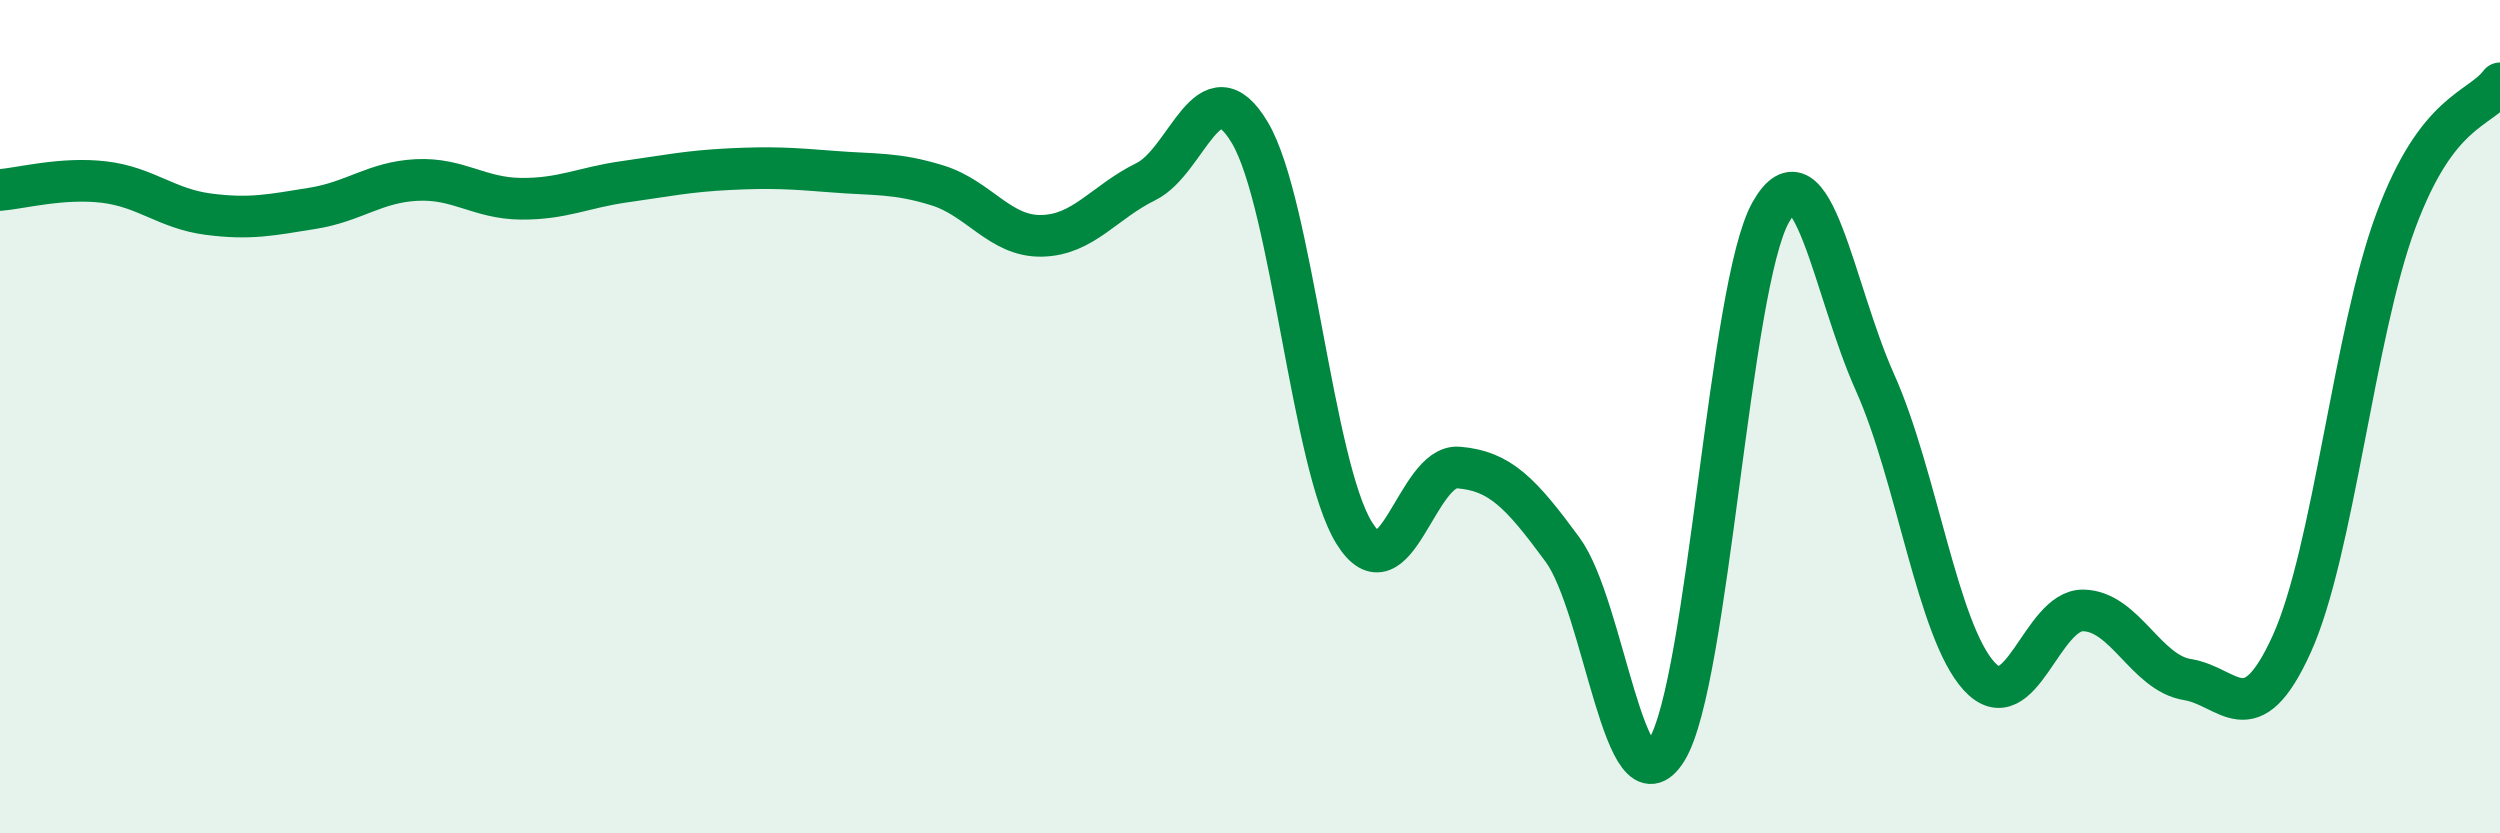 
    <svg width="60" height="20" viewBox="0 0 60 20" xmlns="http://www.w3.org/2000/svg">
      <path
        d="M 0,4.56 C 0.5,4.52 1.5,4.25 2.5,4.37 C 3.5,4.49 4,5.01 5,5.14 C 6,5.27 6.5,5.16 7.5,5 C 8.5,4.84 9,4.37 10,4.32 C 11,4.27 11.5,4.76 12.5,4.77 C 13.5,4.78 14,4.5 15,4.36 C 16,4.22 16.5,4.11 17.5,4.06 C 18.5,4.01 19,4.04 20,4.12 C 21,4.2 21.5,4.14 22.5,4.45 C 23.5,4.76 24,5.68 25,5.66 C 26,5.64 26.5,4.85 27.5,4.36 C 28.5,3.87 29,1.5 30,3.19 C 31,4.88 31.5,11.18 32.5,12.79 C 33.5,14.4 34,11.14 35,11.22 C 36,11.3 36.5,11.83 37.5,13.19 C 38.5,14.55 39,19.62 40,18 C 41,16.38 41.5,6.85 42.5,5.09 C 43.5,3.33 44,6.95 45,9.18 C 46,11.41 46.5,15.14 47.5,16.23 C 48.5,17.32 49,14.63 50,14.65 C 51,14.67 51.5,16.15 52.5,16.31 C 53.5,16.47 54,17.66 55,15.46 C 56,13.26 56.5,7.99 57.5,5.3 C 58.5,2.61 59.5,2.66 60,2L60 20L0 20Z"
        fill="#008740"
        opacity="0.1"
        stroke-linecap="round"
        stroke-linejoin="round"
      />
      <path
        d="M 0,4.56 C 0.5,4.52 1.5,4.25 2.5,4.37 C 3.5,4.49 4,5.01 5,5.14 C 6,5.27 6.5,5.16 7.5,5 C 8.5,4.84 9,4.37 10,4.32 C 11,4.27 11.5,4.76 12.5,4.77 C 13.5,4.78 14,4.5 15,4.36 C 16,4.22 16.5,4.11 17.5,4.06 C 18.5,4.01 19,4.04 20,4.12 C 21,4.2 21.5,4.14 22.5,4.45 C 23.5,4.76 24,5.68 25,5.66 C 26,5.64 26.5,4.85 27.5,4.36 C 28.5,3.87 29,1.5 30,3.19 C 31,4.88 31.5,11.18 32.5,12.79 C 33.5,14.4 34,11.14 35,11.22 C 36,11.3 36.5,11.83 37.5,13.19 C 38.5,14.55 39,19.62 40,18 C 41,16.38 41.5,6.85 42.5,5.09 C 43.5,3.33 44,6.95 45,9.18 C 46,11.41 46.5,15.14 47.5,16.23 C 48.5,17.32 49,14.63 50,14.65 C 51,14.67 51.5,16.15 52.5,16.31 C 53.5,16.47 54,17.66 55,15.46 C 56,13.26 56.5,7.99 57.5,5.3 C 58.5,2.61 59.5,2.66 60,2"
        stroke="#008740"
        stroke-width="1"
        fill="none"
        stroke-linecap="round"
        stroke-linejoin="round"
      />
    </svg>
  